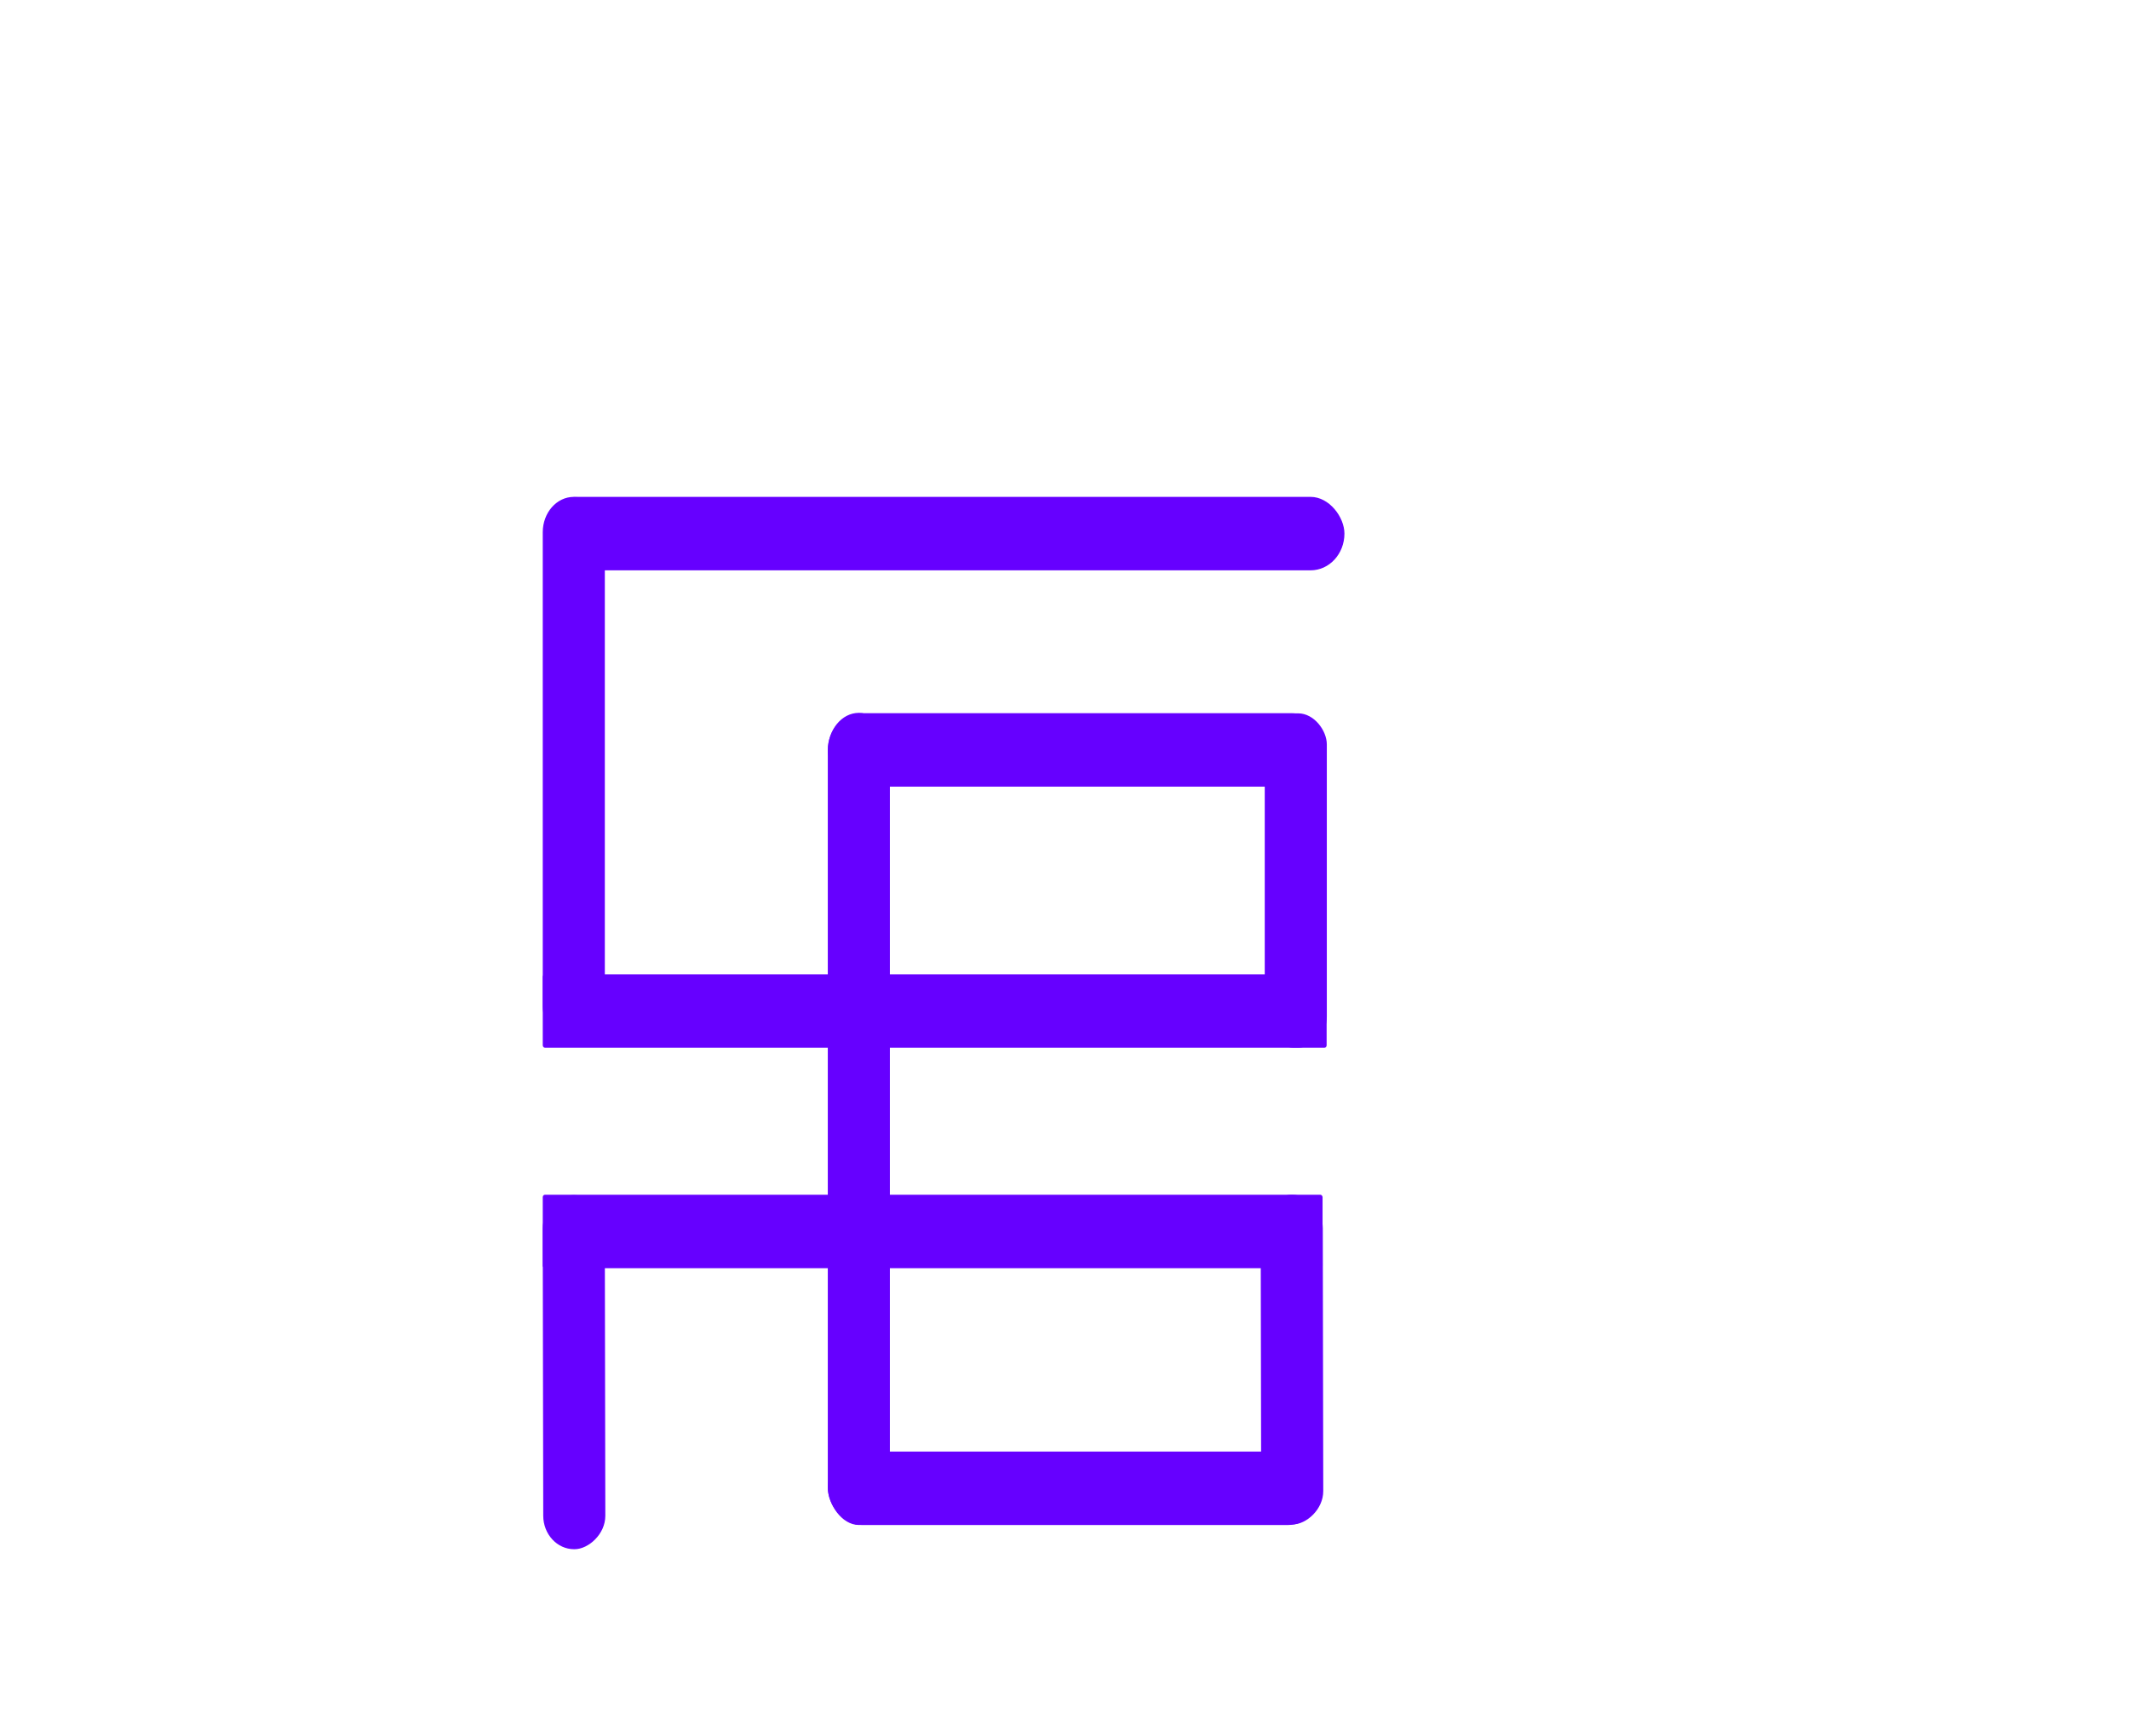 <?xml version="1.0" encoding="UTF-8" standalone="no"?>
<!-- Created with Inkscape (http://www.inkscape.org/) -->

<svg
   version="1.1"
   id="svg1"
   width="351.884"
   height="286.992"
   viewBox="0 0 351.884 286.992"
   xml:space="preserve"
   sodipodi:docname="fluid_core_logo.svg"
   inkscape:export-filename="..\..\fluid_core_logo_jpg.tiff"
   inkscape:export-xdpi="96"
   inkscape:export-ydpi="96"
   inkscape:version="1.3.2 (091e20e, 2023-11-25, custom)"
   xmlns:inkscape="http://www.inkscape.org/namespaces/inkscape"
   xmlns:sodipodi="http://sodipodi.sourceforge.net/DTD/sodipodi-0.dtd"
   xmlns="http://www.w3.org/2000/svg"
   xmlns:svg="http://www.w3.org/2000/svg"><sodipodi:namedview
     id="namedview1"
     pagecolor="#ffffff"
     bordercolor="#000000"
     borderopacity="0.25"
     inkscape:showpageshadow="2"
     inkscape:pageopacity="0.0"
     inkscape:pagecheckerboard="0"
     inkscape:deskcolor="#d1d1d1"
     inkscape:zoom="2.0063426"
     inkscape:cx="175.94203"
     inkscape:cy="143.29556"
     inkscape:window-width="1920"
     inkscape:window-height="991"
     inkscape:window-x="-9"
     inkscape:window-y="-9"
     inkscape:window-maximized="1"
     inkscape:current-layer="svg1" /><defs
     id="defs1" /><g
     id="g1"
     transform="matrix(0.569,0,0,0.618,45.986,48.11)"><path
       style="fill:#6600ff;stroke-width:4.706"
       d="M 428.682,87.891 169.101,49.585"
       id="path1" /><path
       style="fill:#6600ff;stroke-width:4.706"
       d="M 183.973,272.054 312.411,202.809"
       id="path2" /><rect
       style="fill:#6600ff;stroke-width:3.41"
       id="rect6"
       width="232.542"
       height="19.65"
       x="77.166"
       y="55.07"
       ry="9.825" /><rect
       style="fill:#6600ff;stroke-width:2.077"
       id="rect6-3"
       width="94.721"
       height="18.032"
       x="-336.604"
       y="76.326"
       ry="8.948"
       transform="matrix(-0.002,-1,1,-3.0144789e-4,0,0)" /><rect
       style="fill:#6600ff;stroke-width:2.005"
       id="rect6-3-4"
       width="88.209"
       height="18.032"
       x="-330.041"
       y="284.881"
       ry="8.948"
       transform="matrix(-0.002,-1,1,-2.8072554e-4,0,0)" /><rect
       style="fill:#6600ff;stroke-width:2.801"
       id="rect7"
       width="18.032"
       height="145.857"
       x="76.838"
       y="55.07"
       ry="9.454" /><rect
       style="fill:#6600ff;stroke-width:3.205"
       id="rect9"
       width="18.032"
       height="89.44"
       x="286.56"
       y="112.98"
       ry="8.299" /><rect
       style="fill:#6600ff;stroke-width:4.087"
       id="rect10"
       width="144.478"
       height="19.65"
       x="159.657"
       y="112.937"
       ry="9.825" /><rect
       style="fill:#6600ff;stroke-width:3.113"
       id="rect11"
       width="18.032"
       height="217.248"
       x="159.637"
       y="112.849"
       ry="10.152" /><rect
       style="fill:#6600ff;stroke-width:4.382"
       id="rect12"
       width="143.424"
       height="19.65"
       x="159.663"
       y="310.461"
       ry="9.825" /><rect
       style="fill:#6600ff;stroke-width:4.167"
       id="rect14"
       width="226.516"
       height="19.65"
       x="76.838"
       y="241.748"
       ry="0.655" /><rect
       style="fill:#6600ff;stroke-width:4.178"
       id="rect14-9"
       width="227.7"
       height="19.65"
       x="76.838"
       y="182.797"
       ry="0.655" /></g></svg>
